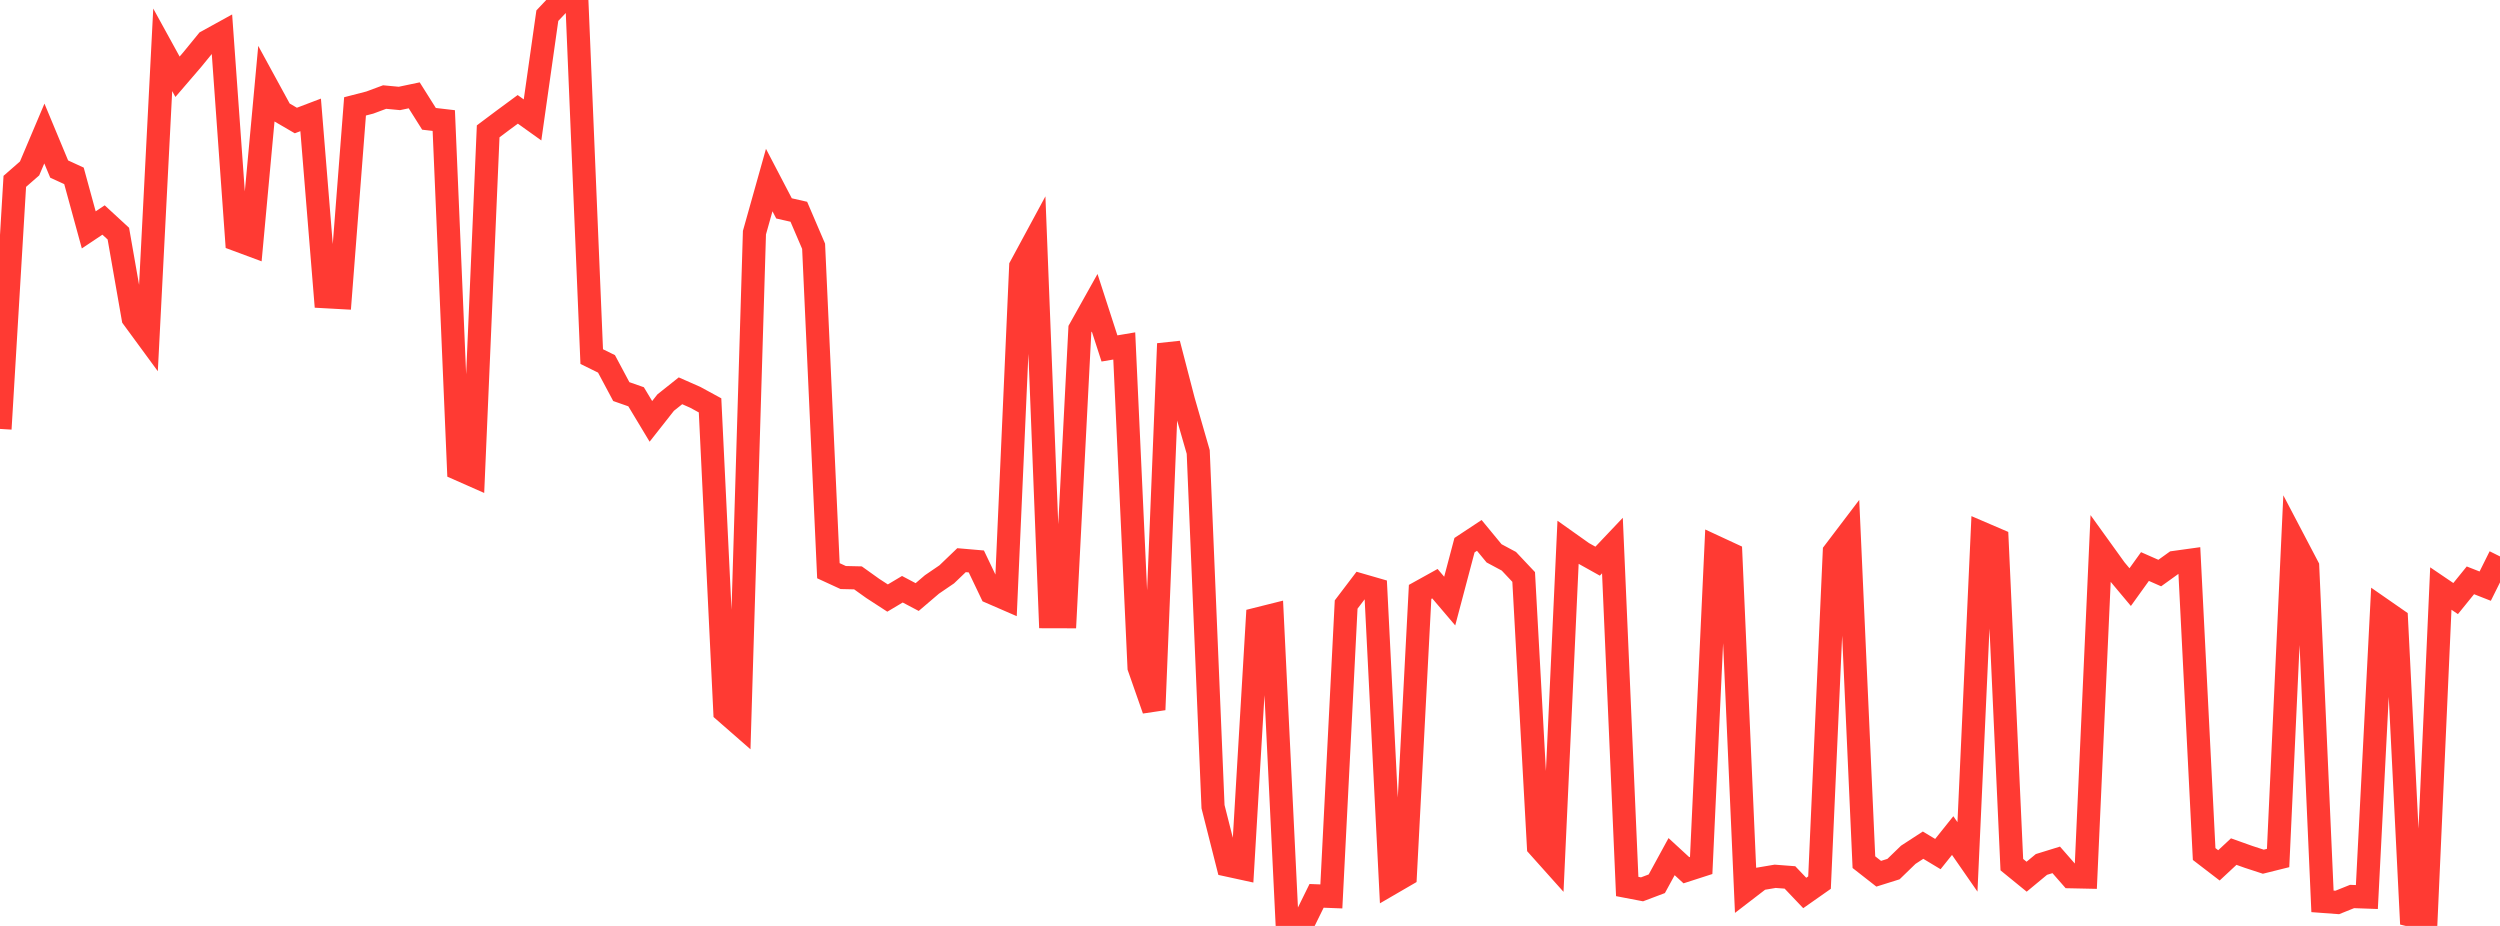 <?xml version="1.0" standalone="no"?>
<!DOCTYPE svg PUBLIC "-//W3C//DTD SVG 1.1//EN" "http://www.w3.org/Graphics/SVG/1.1/DTD/svg11.dtd">

<svg width="135" height="50" viewBox="0 0 135 50" preserveAspectRatio="none" 
  xmlns="http://www.w3.org/2000/svg"
  xmlns:xlink="http://www.w3.org/1999/xlink">


<polyline points="0.0, 23.162 0.799, 9.793 1.598, 9.095 2.396, 7.21 3.195, 9.129 3.994, 9.496 4.793, 12.414 5.592, 11.88 6.391, 12.616 7.189, 17.173 7.988, 18.262 8.787, 2.691 9.586, 4.145 10.385, 3.215 11.183, 2.238 11.982, 1.798 12.781, 12.945 13.58, 13.242 14.379, 4.578 15.178, 6.043 15.976, 6.508 16.775, 6.204 17.574, 16.022 18.373, 16.066 19.172, 5.744 19.97, 5.538 20.769, 5.241 21.568, 5.316 22.367, 5.148 23.166, 6.417 23.964, 6.51 24.763, 25.325 25.562, 25.678 26.361, 7.093 27.16, 6.494 27.959, 5.905 28.757, 6.476 29.556, 0.847 30.355, 0.0 31.154, 0.133 31.953, 19.256 32.751, 19.649 33.55, 21.146 34.349, 21.426 35.148, 22.754 35.947, 21.739 36.746, 21.103 37.544, 21.455 38.343, 21.89 39.142, 38.423 39.941, 39.121 40.74, 12.563 41.538, 9.723 42.337, 11.253 43.136, 11.435 43.935, 13.298 44.734, 30.819 45.533, 31.187 46.331, 31.205 47.13, 31.776 47.929, 32.295 48.728, 31.819 49.527, 32.241 50.325, 31.56 51.124, 31.015 51.923, 30.249 52.722, 30.318 53.521, 31.991 54.32, 32.338 55.118, 14.388 55.917, 12.909 56.716, 33.301 57.515, 33.303 58.314, 17.775 59.112, 16.349 59.911, 18.816 60.71, 18.681 61.509, 36.041 62.308, 38.325 63.107, 18.558 63.905, 21.633 64.704, 24.406 65.503, 43.56 66.302, 46.717 67.101, 46.891 67.899, 33.425 68.698, 33.225 69.497, 49.697 70.296, 50.0 71.095, 48.376 71.893, 48.407 72.692, 32.645 73.491, 31.593 74.29, 31.824 75.089, 47.724 75.888, 47.26 76.686, 31.962 77.485, 31.519 78.284, 32.458 79.083, 29.44 79.882, 28.912 80.68, 29.88 81.479, 30.308 82.278, 31.156 83.077, 45.71 83.876, 46.603 84.675, 29.291 85.473, 29.857 86.272, 30.303 87.071, 29.46 87.87, 47.871 88.669, 48.024 89.467, 47.723 90.266, 46.258 91.065, 46.993 91.864, 46.735 92.663, 29.551 93.462, 29.922 94.26, 48.069 95.059, 47.455 95.858, 47.32 96.657, 47.381 97.456, 48.221 98.254, 47.661 99.053, 29.801 99.852, 28.749 100.651, 46.557 101.45, 47.182 102.249, 46.931 103.047, 46.158 103.846, 45.639 104.645, 46.12 105.444, 45.121 106.243, 46.273 107.041, 28.801 107.84, 29.144 108.639, 46.691 109.438, 47.342 110.237, 46.68 111.036, 46.433 111.834, 47.344 112.633, 47.361 113.432, 29.64 114.231, 30.75 115.03, 31.704 115.828, 30.593 116.627, 30.945 117.426, 30.371 118.225, 30.26 119.024, 46.118 119.822, 46.73 120.621, 45.986 121.42, 46.271 122.219, 46.532 123.018, 46.333 123.817, 29.079 124.615, 30.6 125.414, 48.673 126.213, 48.732 127.012, 48.411 127.811, 48.44 128.609, 32.89 129.408, 33.445 130.207, 49.429 131.006, 49.623 131.805, 31.781 132.604, 32.323 133.402, 31.338 134.201, 31.652 135.0, 30.047" fill="none" stroke="#ff3a33" stroke-width="1.25"/>

</svg>
